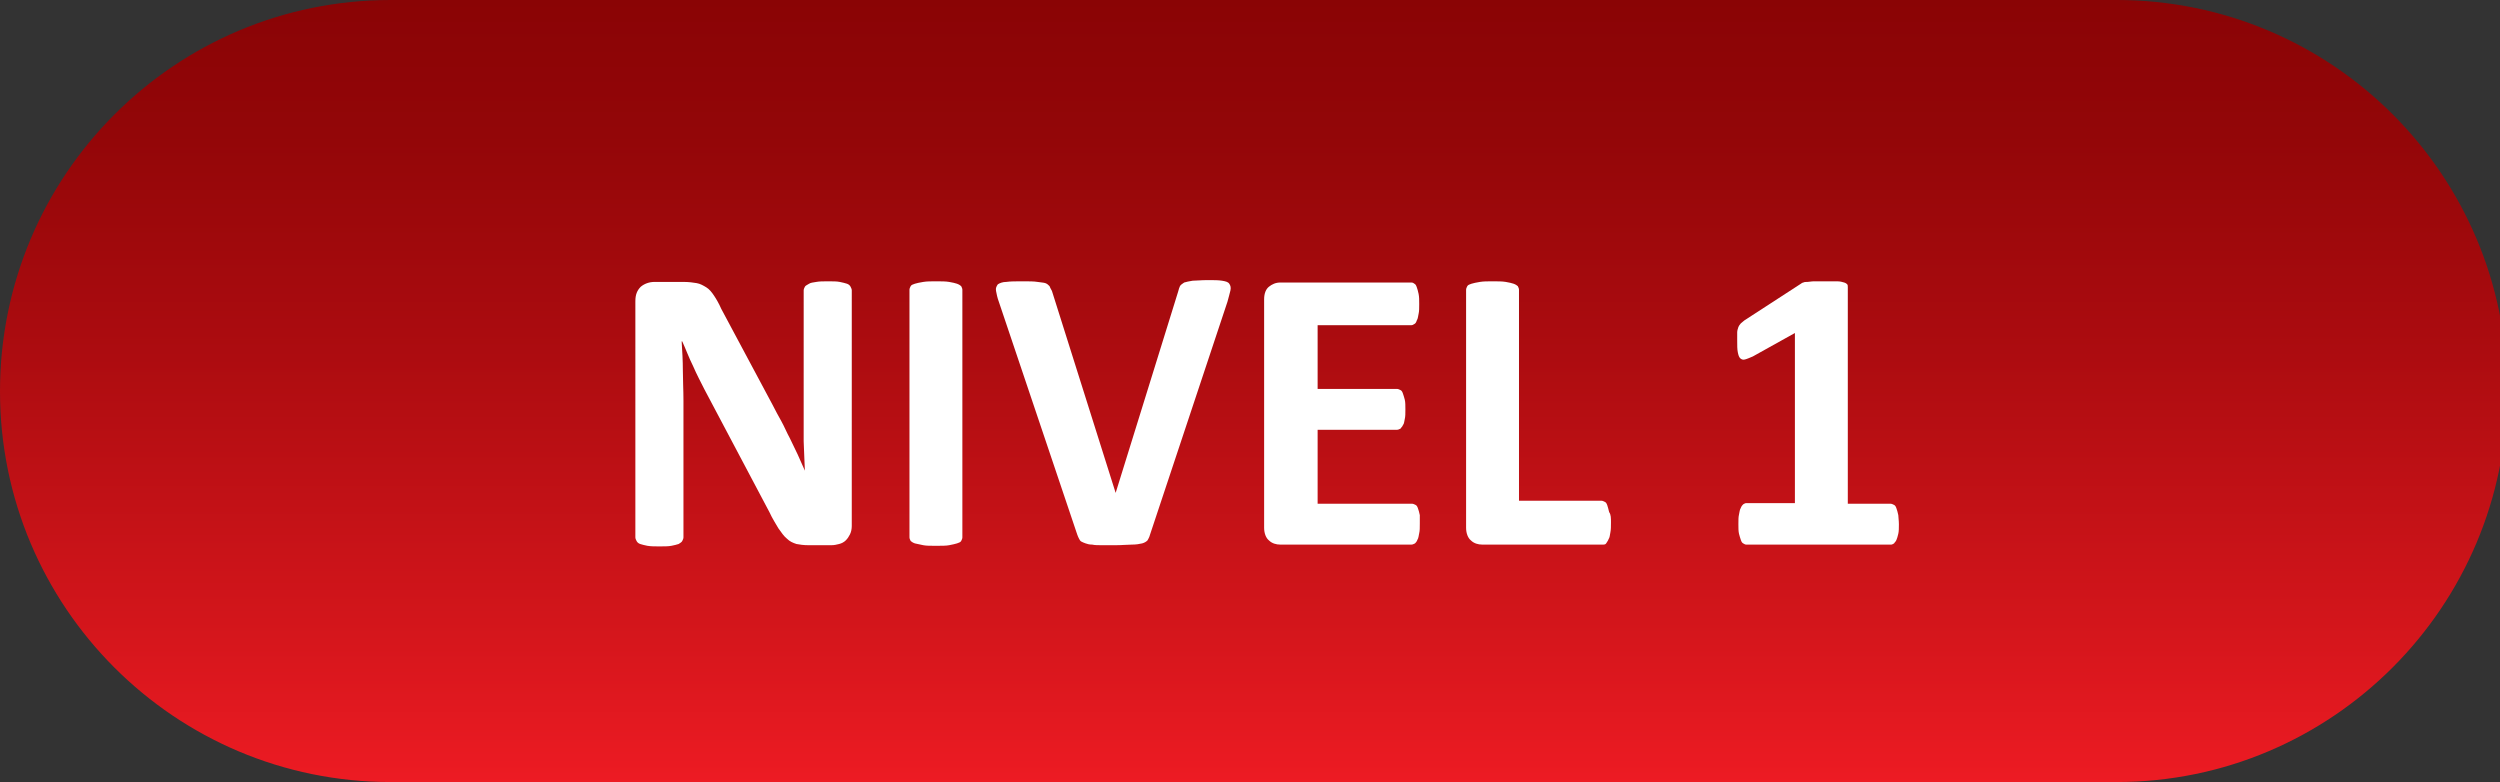 <?xml version="1.0" encoding="utf-8"?>
<!-- Generator: Adobe Illustrator 23.1.0, SVG Export Plug-In . SVG Version: 6.00 Build 0)  -->
<svg version="1.1" id="Capa_1" xmlns="http://www.w3.org/2000/svg" xmlns:xlink="http://www.w3.org/1999/xlink" x="0px" y="0px"
	 viewBox="0 0 415.9 130.1" style="enable-background:new 0 0 415.9 130.1;" xml:space="preserve">
<rect x="0" y="0" width="415.9" height="130.1" fill="#333333" stroke="none"/>
<style type="text/css">
	.st0{fill-rule:evenodd;clip-rule:evenodd;fill:#FFFFFF;}
	.st1{fill-rule:evenodd;clip-rule:evenodd;fill:url(#SVGID_1_);}
	.st2{fill-rule:evenodd;clip-rule:evenodd;fill:url(#SVGID_2_);}
	.st3{fill:#FFFFFF;}
	.st4{fill:#E52528;}
	.st5{fill-rule:evenodd;clip-rule:evenodd;fill:url(#SVGID_3_);}
	.st6{fill-rule:evenodd;clip-rule:evenodd;fill:url(#SVGID_4_);}
	.st7{fill-rule:evenodd;clip-rule:evenodd;fill:url(#SVGID_5_);}
	.st8{fill-rule:evenodd;clip-rule:evenodd;fill:url(#SVGID_6_);}
	.st9{fill-rule:evenodd;clip-rule:evenodd;fill:url(#SVGID_7_);}
	.st10{fill:url(#SVGID_8_);}
	.st11{fill:url(#SVGID_9_);}
	.st12{fill:url(#SVGID_10_);}
	.st13{fill:#2E3092;stroke:#2E3092;stroke-width:0.363;stroke-miterlimit:10;}
	.st14{fill:#ED1B23;stroke:#ED1B23;stroke-width:0.337;stroke-miterlimit:10;}
	.st15{fill:none;stroke:#28409A;stroke-width:1.417;stroke-miterlimit:10;}
	.st16{fill:url(#SVGID_11_);}
	.st17{fill:url(#SVGID_12_);}
	.st18{fill:url(#SVGID_13_);}
	.st19{fill:url(#SVGID_14_);}
	.st20{fill:url(#SVGID_15_);}
	.st21{fill:url(#SVGID_16_);}
	.st22{fill:url(#SVGID_17_);}
	.st23{fill:url(#SVGID_18_);}
	.st24{fill:url(#SVGID_19_);}
	.st25{fill:url(#SVGID_20_);}
	.st26{fill:url(#SVGID_21_);}
	.st27{fill:url(#SVGID_22_);}
	.st28{fill:url(#SVGID_23_);}
	.st29{fill:url(#SVGID_24_);}
	.st30{fill:url(#SVGID_25_);}
	.st31{fill:url(#SVGID_26_);}
	.st32{fill:url(#SVGID_27_);}
	.st33{fill:url(#SVGID_28_);}
	.st34{fill:url(#SVGID_29_);}
	.st35{fill:url(#SVGID_30_);}
	.st36{fill:url(#SVGID_31_);}
	.st37{fill:url(#SVGID_32_);}
	.st38{fill:url(#SVGID_33_);}
	.st39{fill:url(#XMLID_2_);}
	.st40{fill:url(#XMLID_3_);}
	.st41{fill:url(#XMLID_4_);}
	.st42{fill:url(#XMLID_5_);}
	.st43{fill:url(#XMLID_6_);}
	.st44{fill:url(#XMLID_7_);}
	.st45{fill:url(#XMLID_11_);}
	.st46{fill:none;stroke:url(#SVGID_34_);stroke-width:2.5;stroke-linecap:round;stroke-miterlimit:10;}
	.st47{fill:url(#XMLID_12_);}
	.st48{fill:url(#XMLID_13_);}
	.st49{fill:url(#XMLID_14_);}
	.st50{fill:#016880;}
	.st51{fill-rule:evenodd;clip-rule:evenodd;fill:#005CA1;}
	.st52{fill-rule:evenodd;clip-rule:evenodd;fill:#008EBC;}
	.st53{fill-rule:evenodd;clip-rule:evenodd;fill:#FFE500;}
	.st54{fill-rule:evenodd;clip-rule:evenodd;fill:#DB0613;}
	.st55{fill-rule:evenodd;clip-rule:evenodd;fill:#87B326;}
	.st56{fill:#A41D50;}
	.st57{fill:#127E77;}
	.st58{fill:#E2C530;}
	.st59{fill-rule:evenodd;clip-rule:evenodd;fill:url(#SVGID_37_);}
	.st60{fill-rule:evenodd;clip-rule:evenodd;fill:url(#SVGID_38_);}
	.st61{fill-rule:evenodd;clip-rule:evenodd;fill:url(#SVGID_39_);}
	.st62{fill-rule:evenodd;clip-rule:evenodd;fill:url(#SVGID_40_);}
	.st63{fill-rule:evenodd;clip-rule:evenodd;fill:url(#SVGID_41_);}
	.st64{fill:url(#SVGID_42_);}
	.st65{fill:url(#SVGID_43_);}
	.st66{fill:url(#SVGID_44_);}
	.st67{fill-rule:evenodd;clip-rule:evenodd;fill:url(#SVGID_45_);}
	.st68{fill-rule:evenodd;clip-rule:evenodd;fill:url(#SVGID_46_);}
	.st69{fill-rule:evenodd;clip-rule:evenodd;fill:url(#SVGID_47_);}
	.st70{fill-rule:evenodd;clip-rule:evenodd;fill:url(#SVGID_48_);}
	.st71{fill-rule:evenodd;clip-rule:evenodd;fill:url(#SVGID_49_);}
	.st72{fill:#1BD741;}
	.st73{fill:url(#SVGID_50_);}
	.st74{fill:url(#SVGID_51_);}
	.st75{fill:url(#SVGID_52_);}
	.st76{fill:url(#SVGID_53_);}
	.st77{fill:url(#SVGID_54_);}
	.st78{fill:url(#SVGID_55_);}
	.st79{fill:url(#SVGID_56_);}
	.st80{fill:url(#SVGID_57_);}
	.st81{fill:url(#SVGID_58_);}
	.st82{fill:url(#SVGID_59_);}
	.st83{fill:url(#SVGID_60_);}
	.st84{fill:url(#SVGID_61_);}
	.st85{fill:url(#SVGID_62_);}
	.st86{fill:url(#SVGID_63_);}
	.st87{fill:url(#SVGID_64_);}
	.st88{fill:url(#SVGID_65_);}
	.st89{fill:url(#SVGID_66_);}
	.st90{fill:url(#SVGID_67_);}
	.st91{fill:url(#SVGID_68_);}
	.st92{fill:url(#SVGID_69_);}
	.st93{fill:url(#SVGID_70_);}
	.st94{fill:url(#SVGID_71_);}
	.st95{fill:url(#SVGID_72_);}
	.st96{fill:url(#SVGID_73_);}
	.st97{fill:url(#SVGID_74_);}
	.st98{fill:url(#SVGID_75_);}
	.st99{fill:url(#SVGID_76_);}
	.st100{fill:url(#SVGID_77_);}
	.st101{fill:url(#SVGID_78_);}
	.st102{fill:url(#SVGID_79_);}
	.st103{fill:url(#SVGID_80_);}
	.st104{fill:url(#SVGID_81_);}
	.st105{fill:url(#SVGID_82_);}
	.st106{fill:url(#SVGID_83_);}
	.st107{fill:url(#SVGID_84_);}
	.st108{fill:url(#SVGID_85_);}
	.st109{fill:url(#SVGID_86_);}
	.st110{fill:url(#SVGID_87_);}
	.st111{fill:url(#SVGID_88_);}
	.st112{fill:url(#SVGID_89_);}
	.st113{fill:url(#SVGID_90_);}
	.st114{fill:url(#SVGID_91_);}
	.st115{fill:url(#SVGID_92_);}
	.st116{fill:url(#SVGID_93_);}
	.st117{fill:url(#SVGID_94_);}
	.st118{fill:url(#SVGID_95_);}
	.st119{fill:url(#SVGID_96_);}
	.st120{fill:url(#SVGID_97_);}
	.st121{fill:url(#SVGID_98_);}
	.st122{fill:url(#SVGID_99_);}
	.st123{fill:url(#SVGID_100_);}
	.st124{fill:url(#SVGID_101_);}
	.st125{fill:url(#SVGID_102_);}
	.st126{fill:url(#SVGID_103_);}
	.st127{fill:url(#SVGID_104_);}
	.st128{fill:url(#SVGID_105_);}
	.st129{fill:url(#SVGID_106_);}
	.st130{fill:url(#SVGID_107_);}
	.st131{fill:url(#SVGID_108_);}
	.st132{fill:url(#SVGID_109_);}
	.st133{fill:url(#SVGID_110_);}
	.st134{fill:url(#SVGID_111_);}
	.st135{fill:url(#SVGID_112_);}
	.st136{fill:url(#SVGID_113_);}
	.st137{fill:url(#SVGID_114_);}
	.st138{fill:url(#SVGID_115_);}
	.st139{fill:url(#SVGID_116_);}
	.st140{fill:url(#SVGID_117_);}
	.st141{fill:url(#SVGID_118_);}
	.st142{fill:url(#SVGID_119_);}
	.st143{fill:url(#SVGID_120_);}
	.st144{fill:url(#SVGID_121_);}
	.st145{fill:url(#SVGID_122_);}
	.st146{fill:url(#SVGID_123_);}
	.st147{fill:url(#SVGID_124_);}
	.st148{fill:url(#SVGID_125_);}
	.st149{fill:url(#SVGID_126_);}
	.st150{fill:url(#SVGID_127_);}
	.st151{fill:url(#SVGID_128_);}
	.st152{fill:url(#SVGID_129_);}
	.st153{fill:url(#SVGID_130_);}
	.st154{fill:url(#SVGID_131_);}
	.st155{fill:url(#SVGID_132_);}
	.st156{fill:url(#SVGID_133_);}
	.st157{fill:url(#SVGID_134_);}
	.st158{fill:url(#SVGID_135_);}
	.st159{fill:url(#SVGID_136_);}
	.st160{fill:url(#SVGID_137_);}
	.st161{fill:url(#SVGID_138_);}
	.st162{fill:url(#SVGID_139_);}
	.st163{fill:url(#SVGID_140_);}
	.st164{fill:url(#SVGID_141_);}
	.st165{fill:url(#SVGID_142_);}
	.st166{fill:url(#SVGID_143_);}
	.st167{fill:url(#SVGID_144_);}
	.st168{fill:url(#SVGID_145_);}
	.st169{fill:url(#SVGID_146_);}
	.st170{fill:url(#SVGID_147_);}
	.st171{fill:url(#SVGID_148_);}
	.st172{fill:url(#SVGID_149_);}
	.st173{fill:url(#SVGID_150_);}
	.st174{fill:url(#SVGID_151_);}
	.st175{fill:url(#SVGID_152_);}
	.st176{fill:url(#SVGID_153_);}
	.st177{fill:url(#SVGID_154_);}
	.st178{fill:url(#SVGID_155_);}
	.st179{fill:url(#SVGID_156_);}
	.st180{fill:url(#SVGID_157_);}
	.st181{fill:url(#SVGID_158_);}
	.st182{fill:url(#SVGID_159_);}
	.st183{fill:url(#SVGID_160_);}
	.st184{fill:url(#SVGID_161_);}
	.st185{fill:url(#SVGID_162_);}
	.st186{fill:url(#SVGID_163_);}
	.st187{fill:url(#SVGID_164_);}
	.st188{fill:url(#SVGID_165_);}
	.st189{fill:url(#SVGID_166_);}
	.st190{fill:url(#SVGID_167_);}
	.st191{fill:url(#SVGID_168_);}
	.st192{fill:url(#SVGID_169_);}
	.st193{fill:url(#SVGID_170_);}
	.st194{fill:url(#SVGID_171_);}
	.st195{fill:url(#SVGID_172_);}
	.st196{fill:url(#SVGID_173_);}
	.st197{fill:url(#SVGID_174_);}
	.st198{fill:url(#SVGID_175_);}
	.st199{fill:url(#SVGID_176_);}
	.st200{fill:url(#SVGID_177_);}
	.st201{fill:url(#SVGID_178_);}
	.st202{fill:url(#SVGID_179_);}
	.st203{fill:url(#SVGID_180_);}
	.st204{fill:url(#SVGID_181_);}
	.st205{fill:url(#SVGID_182_);}
	.st206{fill:url(#SVGID_183_);}
	.st207{fill:url(#SVGID_184_);}
	.st208{fill:url(#SVGID_185_);}
	.st209{fill:url(#SVGID_186_);}
	.st210{fill:url(#SVGID_187_);}
	.st211{fill:url(#SVGID_188_);}
	.st212{fill:url(#SVGID_189_);}
	.st213{fill:url(#SVGID_190_);}
	.st214{fill:url(#SVGID_191_);}
	.st215{fill:url(#SVGID_192_);}
	.st216{fill:url(#SVGID_193_);}
	.st217{fill:url(#SVGID_194_);}
	.st218{fill:url(#SVGID_195_);}
	.st219{fill:url(#SVGID_196_);}
	.st220{fill:url(#SVGID_197_);}
	.st221{fill:url(#SVGID_198_);}
	.st222{fill:url(#SVGID_199_);}
	.st223{fill:url(#SVGID_200_);}
	.st224{fill:url(#SVGID_201_);}
	.st225{fill:url(#SVGID_202_);}
	.st226{fill:url(#SVGID_203_);}
	.st227{fill:url(#SVGID_204_);}
	.st228{fill:url(#SVGID_205_);}
	.st229{fill:url(#SVGID_206_);}
	.st230{fill:url(#SVGID_207_);}
	.st231{fill:url(#SVGID_208_);}
	.st232{fill:url(#SVGID_209_);}
	.st233{fill:url(#SVGID_210_);}
	.st234{fill:url(#SVGID_211_);}
	.st235{fill:url(#SVGID_212_);}
	.st236{fill:url(#SVGID_213_);}
	.st237{fill:url(#SVGID_214_);}
	.st238{fill:url(#SVGID_215_);}
	.st239{fill:url(#SVGID_216_);}
	.st240{fill:url(#SVGID_217_);}
	.st241{fill:url(#SVGID_218_);}
	.st242{fill:url(#SVGID_219_);}
	.st243{fill:url(#SVGID_220_);}
	.st244{fill:url(#SVGID_221_);}
	.st245{fill:url(#SVGID_222_);}
	.st246{fill:url(#SVGID_223_);}
	.st247{fill:url(#SVGID_224_);}
	.st248{fill:url(#SVGID_225_);}
	.st249{fill:url(#SVGID_226_);}
	.st250{fill:url(#SVGID_227_);}
	.st251{fill:url(#SVGID_228_);}
	.st252{fill:url(#SVGID_229_);}
	.st253{fill:url(#SVGID_230_);}
	.st254{fill:url(#SVGID_231_);}
	.st255{fill:url(#SVGID_232_);}
	.st256{fill:url(#SVGID_233_);}
	.st257{fill:url(#SVGID_234_);}
	.st258{fill:url(#SVGID_235_);}
	.st259{fill:url(#SVGID_236_);}
	.st260{fill:url(#SVGID_237_);}
	.st261{fill:url(#SVGID_238_);}
	.st262{fill:url(#SVGID_239_);}
	.st263{fill:url(#SVGID_240_);}
	.st264{fill:url(#SVGID_241_);}
	.st265{fill:url(#SVGID_242_);}
	.st266{fill:url(#SVGID_243_);}
	.st267{fill:url(#SVGID_244_);}
	.st268{fill:url(#SVGID_245_);}
	.st269{fill:url(#SVGID_246_);}
	.st270{fill:url(#SVGID_247_);}
	.st271{fill:url(#SVGID_248_);}
	.st272{fill:url(#SVGID_249_);}
	.st273{fill:url(#SVGID_250_);}
	.st274{fill:url(#SVGID_251_);}
	.st275{fill:url(#SVGID_252_);}
	.st276{fill:url(#SVGID_253_);}
	.st277{fill:url(#SVGID_254_);}
	.st278{fill:url(#SVGID_255_);}
	.st279{fill:url(#SVGID_256_);}
	.st280{fill:url(#SVGID_257_);}
	.st281{fill:url(#SVGID_258_);}
	.st282{fill:url(#SVGID_259_);}
	.st283{fill:url(#SVGID_260_);}
	.st284{fill:url(#SVGID_261_);}
	.st285{fill:url(#SVGID_262_);}
	.st286{fill:url(#SVGID_263_);}
	.st287{fill:url(#SVGID_264_);}
	.st288{fill:url(#SVGID_265_);}
	.st289{fill:url(#SVGID_266_);}
</style>
<linearGradient id="SVGID_1_" gradientUnits="userSpaceOnUse" x1="208.561" y1="130.065" x2="208.561" y2="0">
	<stop  offset="0" style="stop-color:#ED1B23"/>
	<stop  offset="0.179" style="stop-color:#D6161C"/>
	<stop  offset="0.542" style="stop-color:#AD0C10"/>
	<stop  offset="0.828" style="stop-color:#930608"/>
	<stop  offset="1" style="stop-color:#8A0405"/>
</linearGradient>
<path style="fill:url(#SVGID_1_);" d="M352.1,130.1H65c-35.9,0-65-29.1-65-65v0C0,29.1,29.1,0,65,0l287.1,0c35.9,0,65,29.1,65,65v0
	C417.1,100.9,388,130.1,352.1,130.1z"/>
<g>
	<g>
		<path class="st3" d="M141.7,87.5c0,0.5-0.1,1-0.3,1.4s-0.4,0.7-0.7,1c-0.3,0.3-0.7,0.5-1.1,0.6s-0.8,0.2-1.3,0.2h-3.8
			c-0.8,0-1.5-0.1-2-0.2c-0.6-0.2-1.1-0.4-1.6-0.9c-0.5-0.4-0.9-1-1.4-1.7c-0.4-0.7-1-1.6-1.5-2.7l-10.8-20.4
			c-0.6-1.2-1.3-2.5-1.9-3.9c-0.7-1.4-1.2-2.8-1.8-4.1h-0.1c0.1,1.6,0.2,3.2,0.2,4.8c0,1.6,0.1,3.3,0.1,5v22.8
			c0,0.2-0.1,0.4-0.2,0.6c-0.1,0.2-0.3,0.3-0.6,0.5c-0.3,0.1-0.7,0.2-1.2,0.3c-0.5,0.1-1.2,0.1-2,0.1c-0.8,0-1.4,0-2-0.1
			c-0.5-0.1-0.9-0.2-1.2-0.3c-0.3-0.1-0.5-0.3-0.6-0.5c-0.1-0.2-0.2-0.4-0.2-0.6V50.1c0-1.1,0.3-1.8,0.9-2.4
			c0.6-0.5,1.4-0.8,2.3-0.8h4.8c0.9,0,1.6,0.1,2.2,0.2s1.1,0.4,1.6,0.7c0.5,0.3,0.9,0.8,1.3,1.4c0.4,0.6,0.8,1.3,1.2,2.2l8.5,15.9
			c0.5,1,1,1.9,1.5,2.8c0.5,0.9,0.9,1.9,1.4,2.8c0.4,0.9,0.9,1.8,1.3,2.7c0.4,0.9,0.8,1.8,1.2,2.7h0c-0.1-1.6-0.1-3.2-0.2-4.9
			c0-1.7,0-3.3,0-4.9V48.3c0-0.2,0.1-0.4,0.2-0.6s0.4-0.3,0.7-0.5s0.7-0.2,1.2-0.3s1.2-0.1,2-0.1c0.8,0,1.4,0,1.9,0.1
			s0.9,0.2,1.2,0.3c0.3,0.1,0.5,0.3,0.6,0.5c0.1,0.2,0.2,0.4,0.2,0.6V87.5z"/>
		<path class="st3" d="M160.1,89.4c0,0.2-0.1,0.4-0.2,0.6c-0.1,0.2-0.4,0.3-0.7,0.4c-0.3,0.1-0.8,0.2-1.3,0.3s-1.3,0.1-2.2,0.1
			c-0.9,0-1.6,0-2.1-0.1s-1-0.2-1.4-0.3c-0.3-0.1-0.6-0.3-0.7-0.4c-0.1-0.2-0.2-0.4-0.2-0.6V48.2c0-0.2,0.1-0.4,0.2-0.6
			c0.1-0.2,0.4-0.3,0.7-0.4c0.3-0.1,0.8-0.2,1.4-0.3c0.6-0.1,1.3-0.1,2.1-0.1c0.9,0,1.6,0,2.2,0.1s1,0.2,1.3,0.3
			c0.3,0.1,0.6,0.3,0.7,0.4c0.1,0.2,0.2,0.4,0.2,0.6V89.4z"/>
		<path class="st3" d="M191.3,89c-0.1,0.4-0.3,0.7-0.4,0.9c-0.2,0.2-0.5,0.4-0.9,0.5s-1,0.2-1.7,0.2c-0.7,0-1.6,0.1-2.7,0.1
			c-0.9,0-1.7,0-2.3,0s-1.2,0-1.6-0.1c-0.5,0-0.8-0.1-1.1-0.2c-0.3-0.1-0.5-0.2-0.7-0.3c-0.2-0.1-0.3-0.3-0.4-0.5
			c-0.1-0.2-0.2-0.4-0.3-0.7l-13-38.6c-0.3-0.8-0.4-1.4-0.5-1.9c-0.1-0.5,0.1-0.8,0.3-1.1c0.3-0.2,0.8-0.4,1.4-0.4
			c0.7-0.1,1.6-0.1,2.8-0.1c1,0,1.8,0,2.4,0.1s1,0.1,1.3,0.2s0.5,0.3,0.7,0.5c0.1,0.2,0.2,0.5,0.4,0.8l10.6,33.6h0l10.4-33.5
			c0.1-0.4,0.2-0.7,0.3-0.9c0.1-0.2,0.4-0.4,0.7-0.6c0.3-0.1,0.8-0.2,1.4-0.3c0.6,0,1.4-0.1,2.5-0.1c1,0,1.8,0,2.4,0.1
			c0.6,0.1,1,0.2,1.2,0.5c0.2,0.3,0.3,0.6,0.2,1.1c-0.1,0.5-0.3,1.1-0.5,1.9L191.3,89z"/>
		<path class="st3" d="M236.2,87.1c0,0.7,0,1.2-0.1,1.6c-0.1,0.4-0.1,0.8-0.3,1.1c-0.1,0.3-0.3,0.5-0.4,0.6
			c-0.2,0.1-0.4,0.2-0.6,0.2H213c-0.7,0-1.4-0.2-1.9-0.7c-0.5-0.4-0.8-1.2-0.8-2.1v-38c0-1,0.3-1.7,0.8-2.1c0.5-0.4,1.1-0.7,1.9-0.7
			h21.8c0.2,0,0.4,0.1,0.5,0.2c0.2,0.1,0.3,0.3,0.4,0.6c0.1,0.3,0.2,0.6,0.3,1.1s0.1,1,0.1,1.7c0,0.6,0,1.2-0.1,1.6
			s-0.1,0.8-0.3,1.1c-0.1,0.3-0.2,0.5-0.4,0.6c-0.2,0.1-0.3,0.2-0.5,0.2h-15.6v10.6h13.2c0.2,0,0.4,0.1,0.6,0.2
			c0.2,0.1,0.3,0.3,0.4,0.6c0.1,0.3,0.2,0.6,0.3,1s0.1,1,0.1,1.6c0,0.7,0,1.2-0.1,1.6s-0.1,0.8-0.3,1c-0.1,0.3-0.3,0.4-0.4,0.6
			c-0.2,0.1-0.4,0.2-0.6,0.2h-13.2v12.3h15.7c0.2,0,0.4,0.1,0.6,0.2c0.2,0.1,0.3,0.3,0.4,0.6c0.1,0.3,0.2,0.6,0.3,1.1
			C236.2,85.9,236.2,86.5,236.2,87.1z"/>
		<path class="st3" d="M268,86.9c0,0.7,0,1.2-0.1,1.7s-0.1,0.8-0.3,1.1c-0.1,0.3-0.3,0.5-0.4,0.7s-0.4,0.2-0.6,0.2h-20
			c-0.7,0-1.4-0.2-1.9-0.7c-0.5-0.4-0.8-1.2-0.8-2.1V48.2c0-0.2,0.1-0.4,0.2-0.6c0.1-0.2,0.4-0.3,0.7-0.4c0.3-0.1,0.8-0.2,1.4-0.3
			s1.3-0.1,2.1-0.1c0.9,0,1.6,0,2.2,0.1s1,0.2,1.3,0.3c0.3,0.1,0.6,0.3,0.7,0.4c0.1,0.2,0.2,0.4,0.2,0.6v35.1h13.7
			c0.2,0,0.4,0.1,0.6,0.2s0.3,0.3,0.4,0.6c0.1,0.3,0.2,0.7,0.3,1.1C268,85.6,268,86.2,268,86.9z"/>
		<path class="st3" d="M315.9,87.2c0,0.6,0,1.2-0.1,1.6c-0.1,0.4-0.2,0.8-0.3,1c-0.1,0.3-0.3,0.4-0.4,0.6c-0.2,0.1-0.3,0.2-0.5,0.2
			h-24.1c-0.2,0-0.3-0.1-0.5-0.2c-0.2-0.1-0.3-0.3-0.4-0.6c-0.1-0.3-0.2-0.6-0.3-1c-0.1-0.4-0.1-1-0.1-1.6c0-0.7,0-1.2,0.1-1.6
			c0.1-0.4,0.1-0.8,0.3-1.1c0.1-0.3,0.3-0.5,0.4-0.6c0.2-0.1,0.3-0.2,0.5-0.2h8.1V55.4l-7,3.9c-0.5,0.2-0.9,0.4-1.3,0.5
			c-0.3,0.1-0.6,0-0.8-0.2c-0.2-0.2-0.3-0.5-0.4-1c-0.1-0.5-0.1-1.1-0.1-2c0-0.5,0-1,0-1.3c0-0.3,0.1-0.6,0.2-0.9
			c0.1-0.2,0.2-0.4,0.4-0.6c0.2-0.2,0.4-0.3,0.6-0.5l9.4-6.1c0.1-0.1,0.3-0.2,0.4-0.2c0.2-0.1,0.4-0.1,0.7-0.1
			c0.3,0,0.6-0.1,1.1-0.1c0.4,0,1,0,1.7,0c0.9,0,1.5,0,2.1,0c0.5,0,0.9,0.1,1.2,0.2c0.3,0.1,0.4,0.2,0.5,0.3
			c0.1,0.1,0.1,0.3,0.1,0.5v36h7.1c0.2,0,0.4,0.1,0.6,0.2c0.2,0.1,0.3,0.3,0.4,0.6c0.1,0.3,0.2,0.6,0.3,1.1
			C315.8,86,315.9,86.6,315.9,87.2z"/>
	</g>
</g>
</svg>
